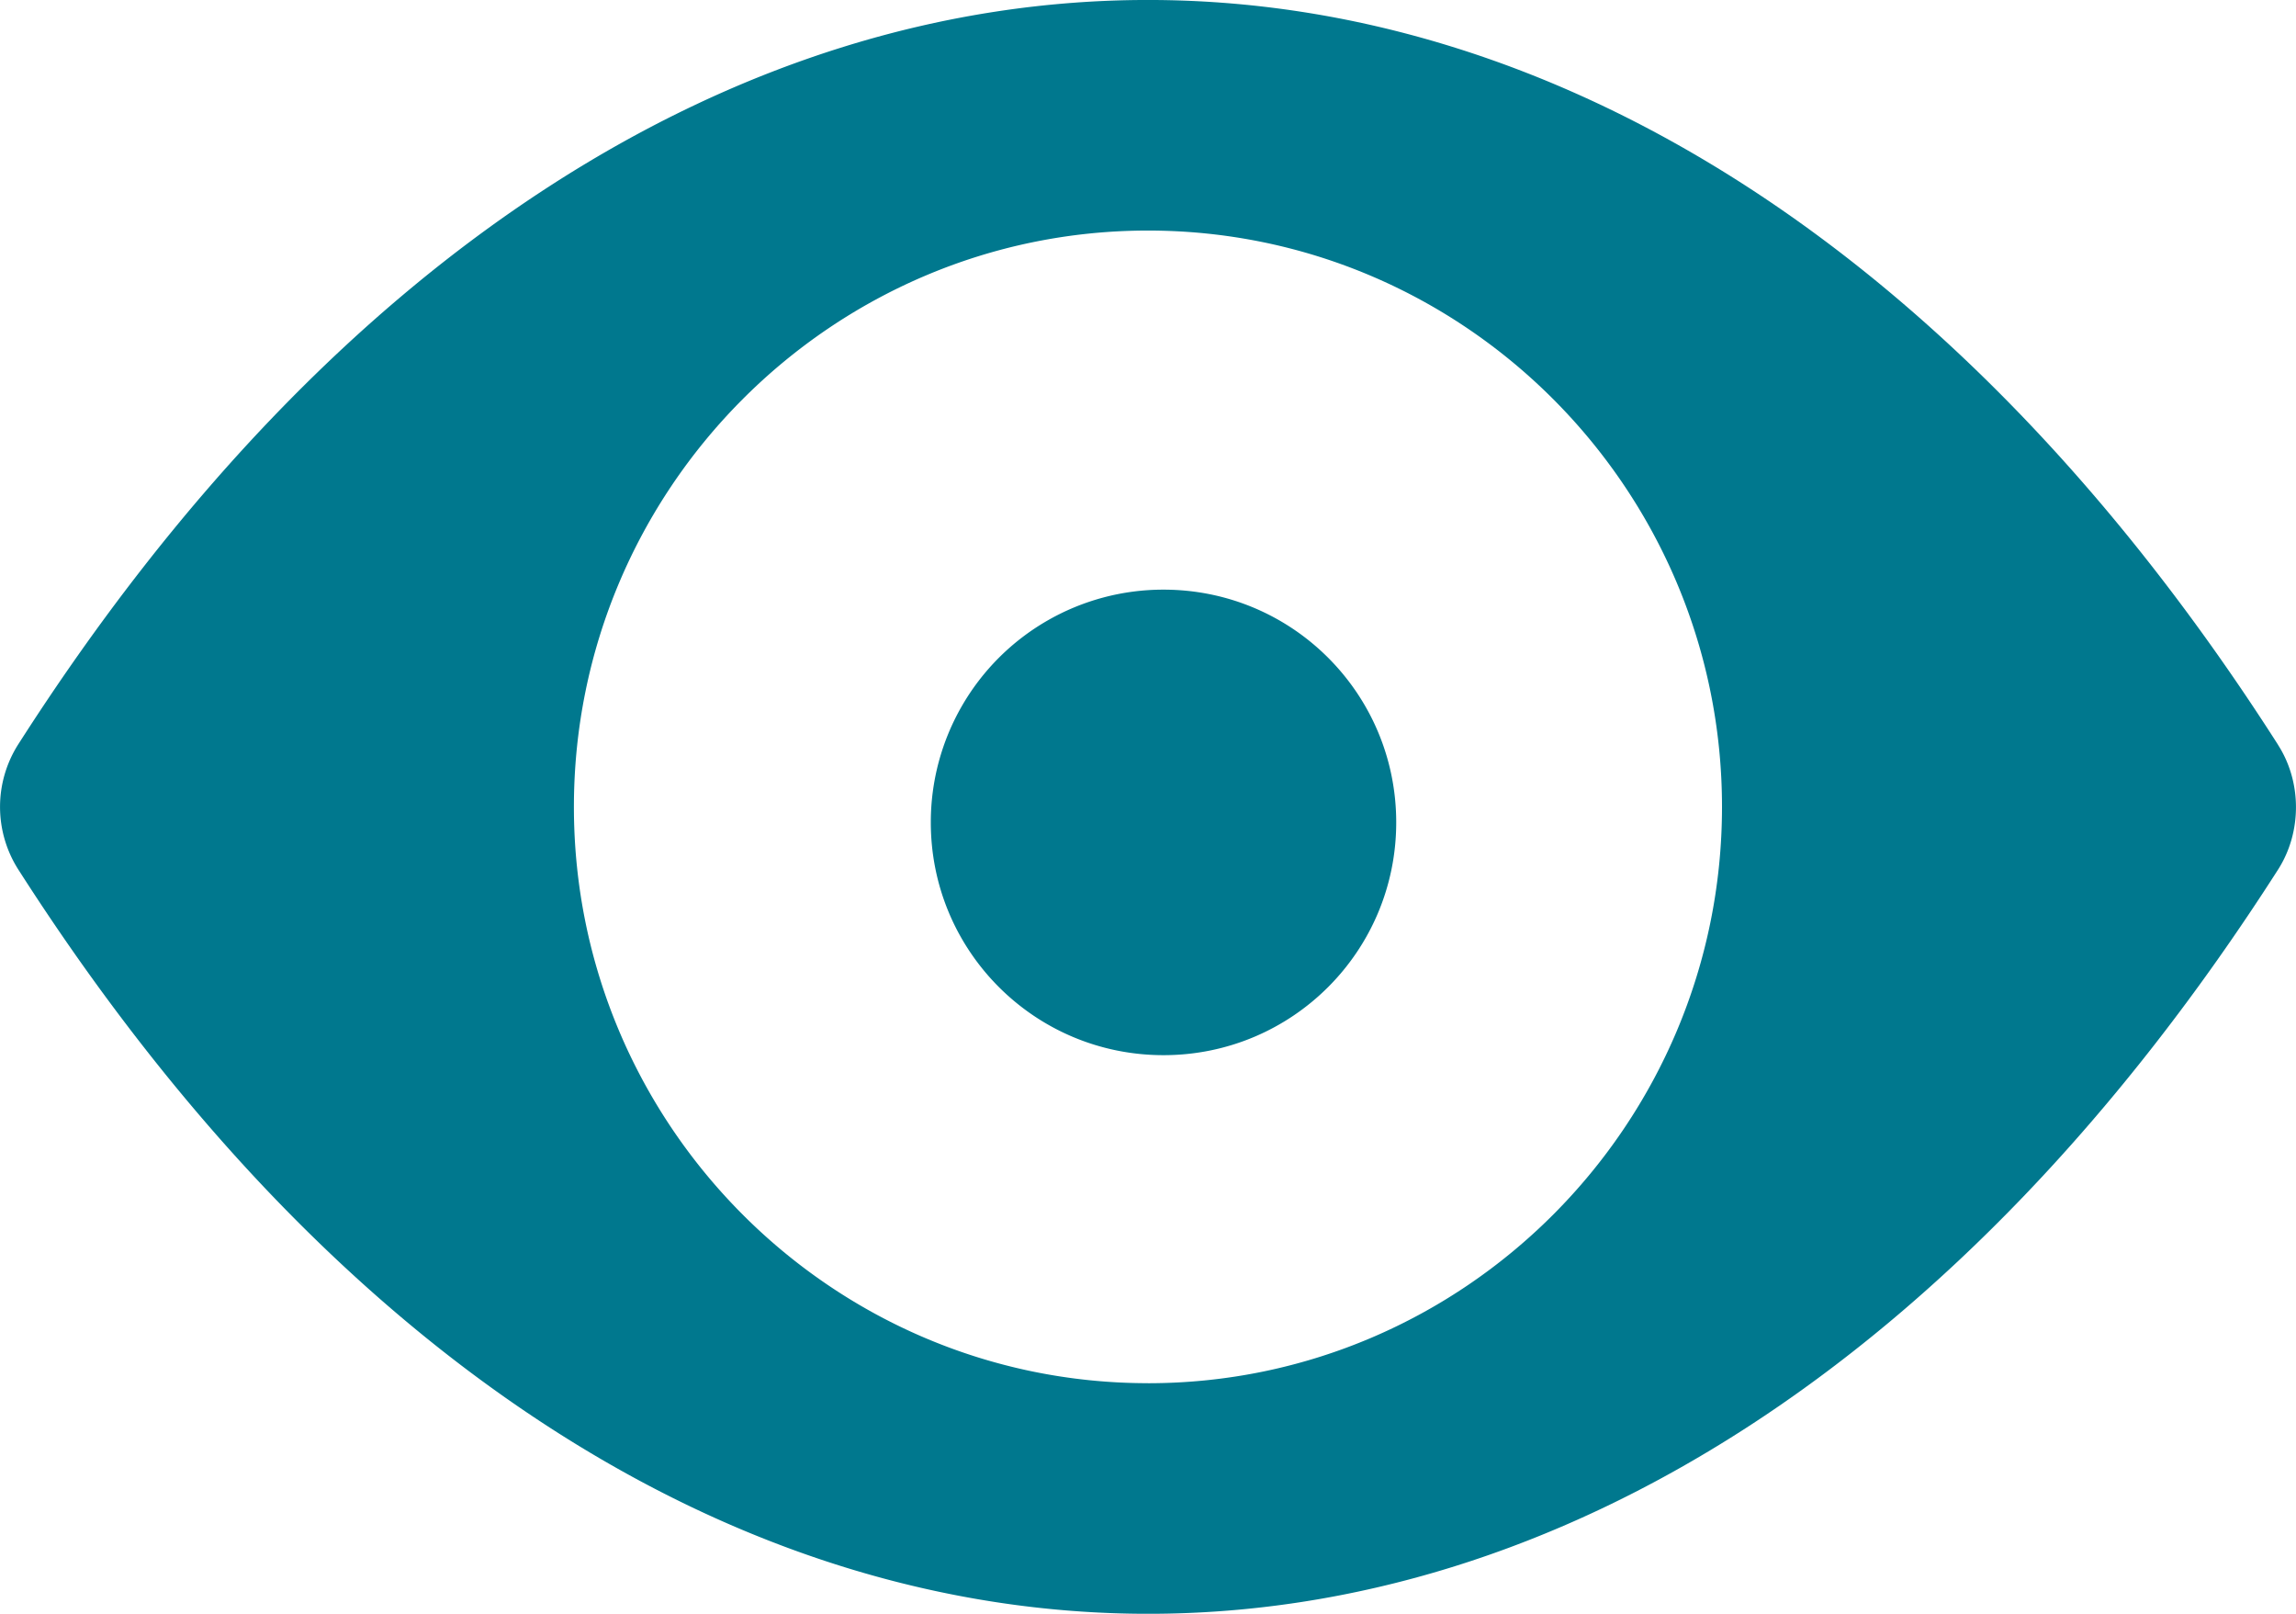 <svg xmlns="http://www.w3.org/2000/svg" width="74" height="52" viewBox="0 0 74 52">
    <g fill="#00788E" fill-rule="nonzero">
        <path d="M73.42 23.997C52.965-8 21.032-8 .58 23.997a3.755 3.755 0 0 0 0 4.006C21.046 60 52.965 60 73.433 28.003c.757-1.199.757-2.807-.015-4.006zM37 44.57C26.8 44.571 18.497 36.236 18.497 26S26.8 7.429 36.999 7.429 55.5 15.764 55.5 26 47.197 44.571 37 44.571z"/>
        <path d="M37.5 19a7.492 7.492 0 0 0-7.5 7.5c0 4.149 3.351 7.5 7.5 7.5s7.5-3.351 7.5-7.5-3.351-7.5-7.5-7.5z"/>
    </g>
</svg>
